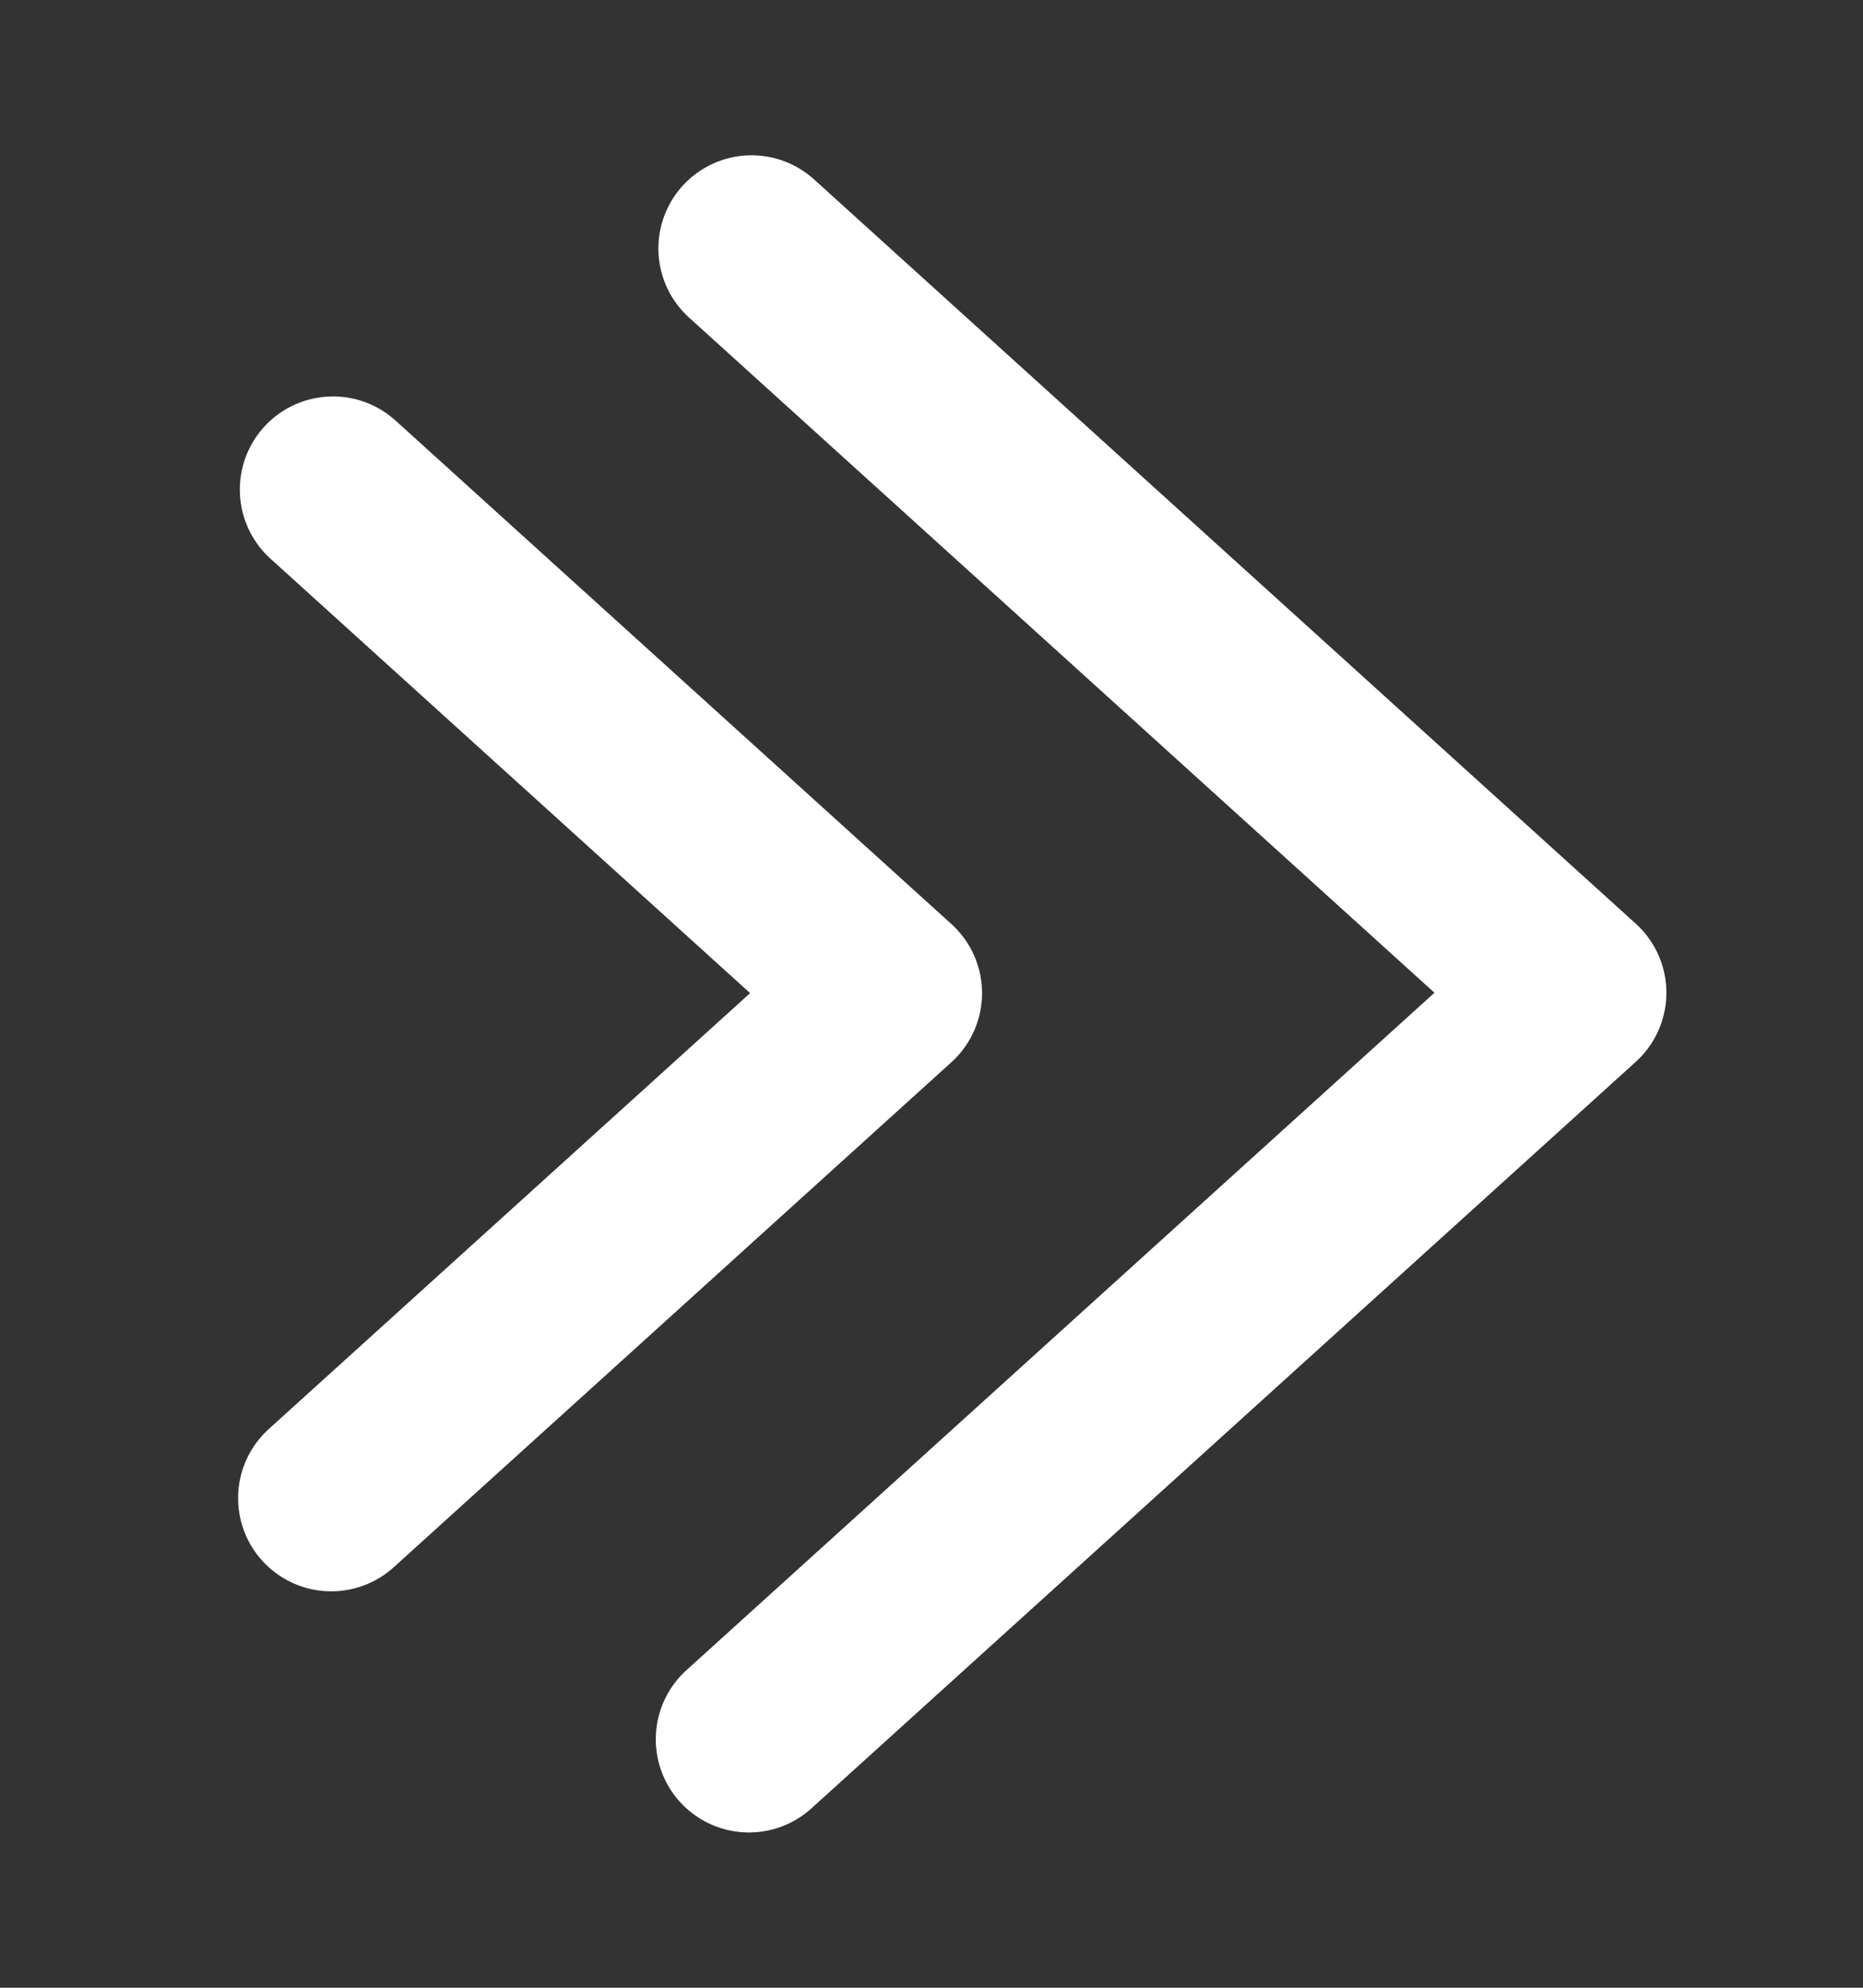 <svg width="15" height="16" viewBox="0 0 15 16" fill="none" xmlns="http://www.w3.org/2000/svg">
<rect x="0" y="0" width="15" height="16" fill="#333333" stroke="none"/>
<g clip-path="url(#clip0_2966_3131)">
<path d="M6.051 2L12.667 7.991L6.03 14M2.681 3.941L7.157 7.994L2.667 12.059" stroke="white" stroke-width="1.5" stroke-linecap="round" stroke-linejoin="round"/>
</g>
<defs>
<clipPath id="clip0_2966_3131">
<rect width="14" height="16" fill="white" transform="translate(0.667)"/>
</clipPath>
</defs>
</svg>
